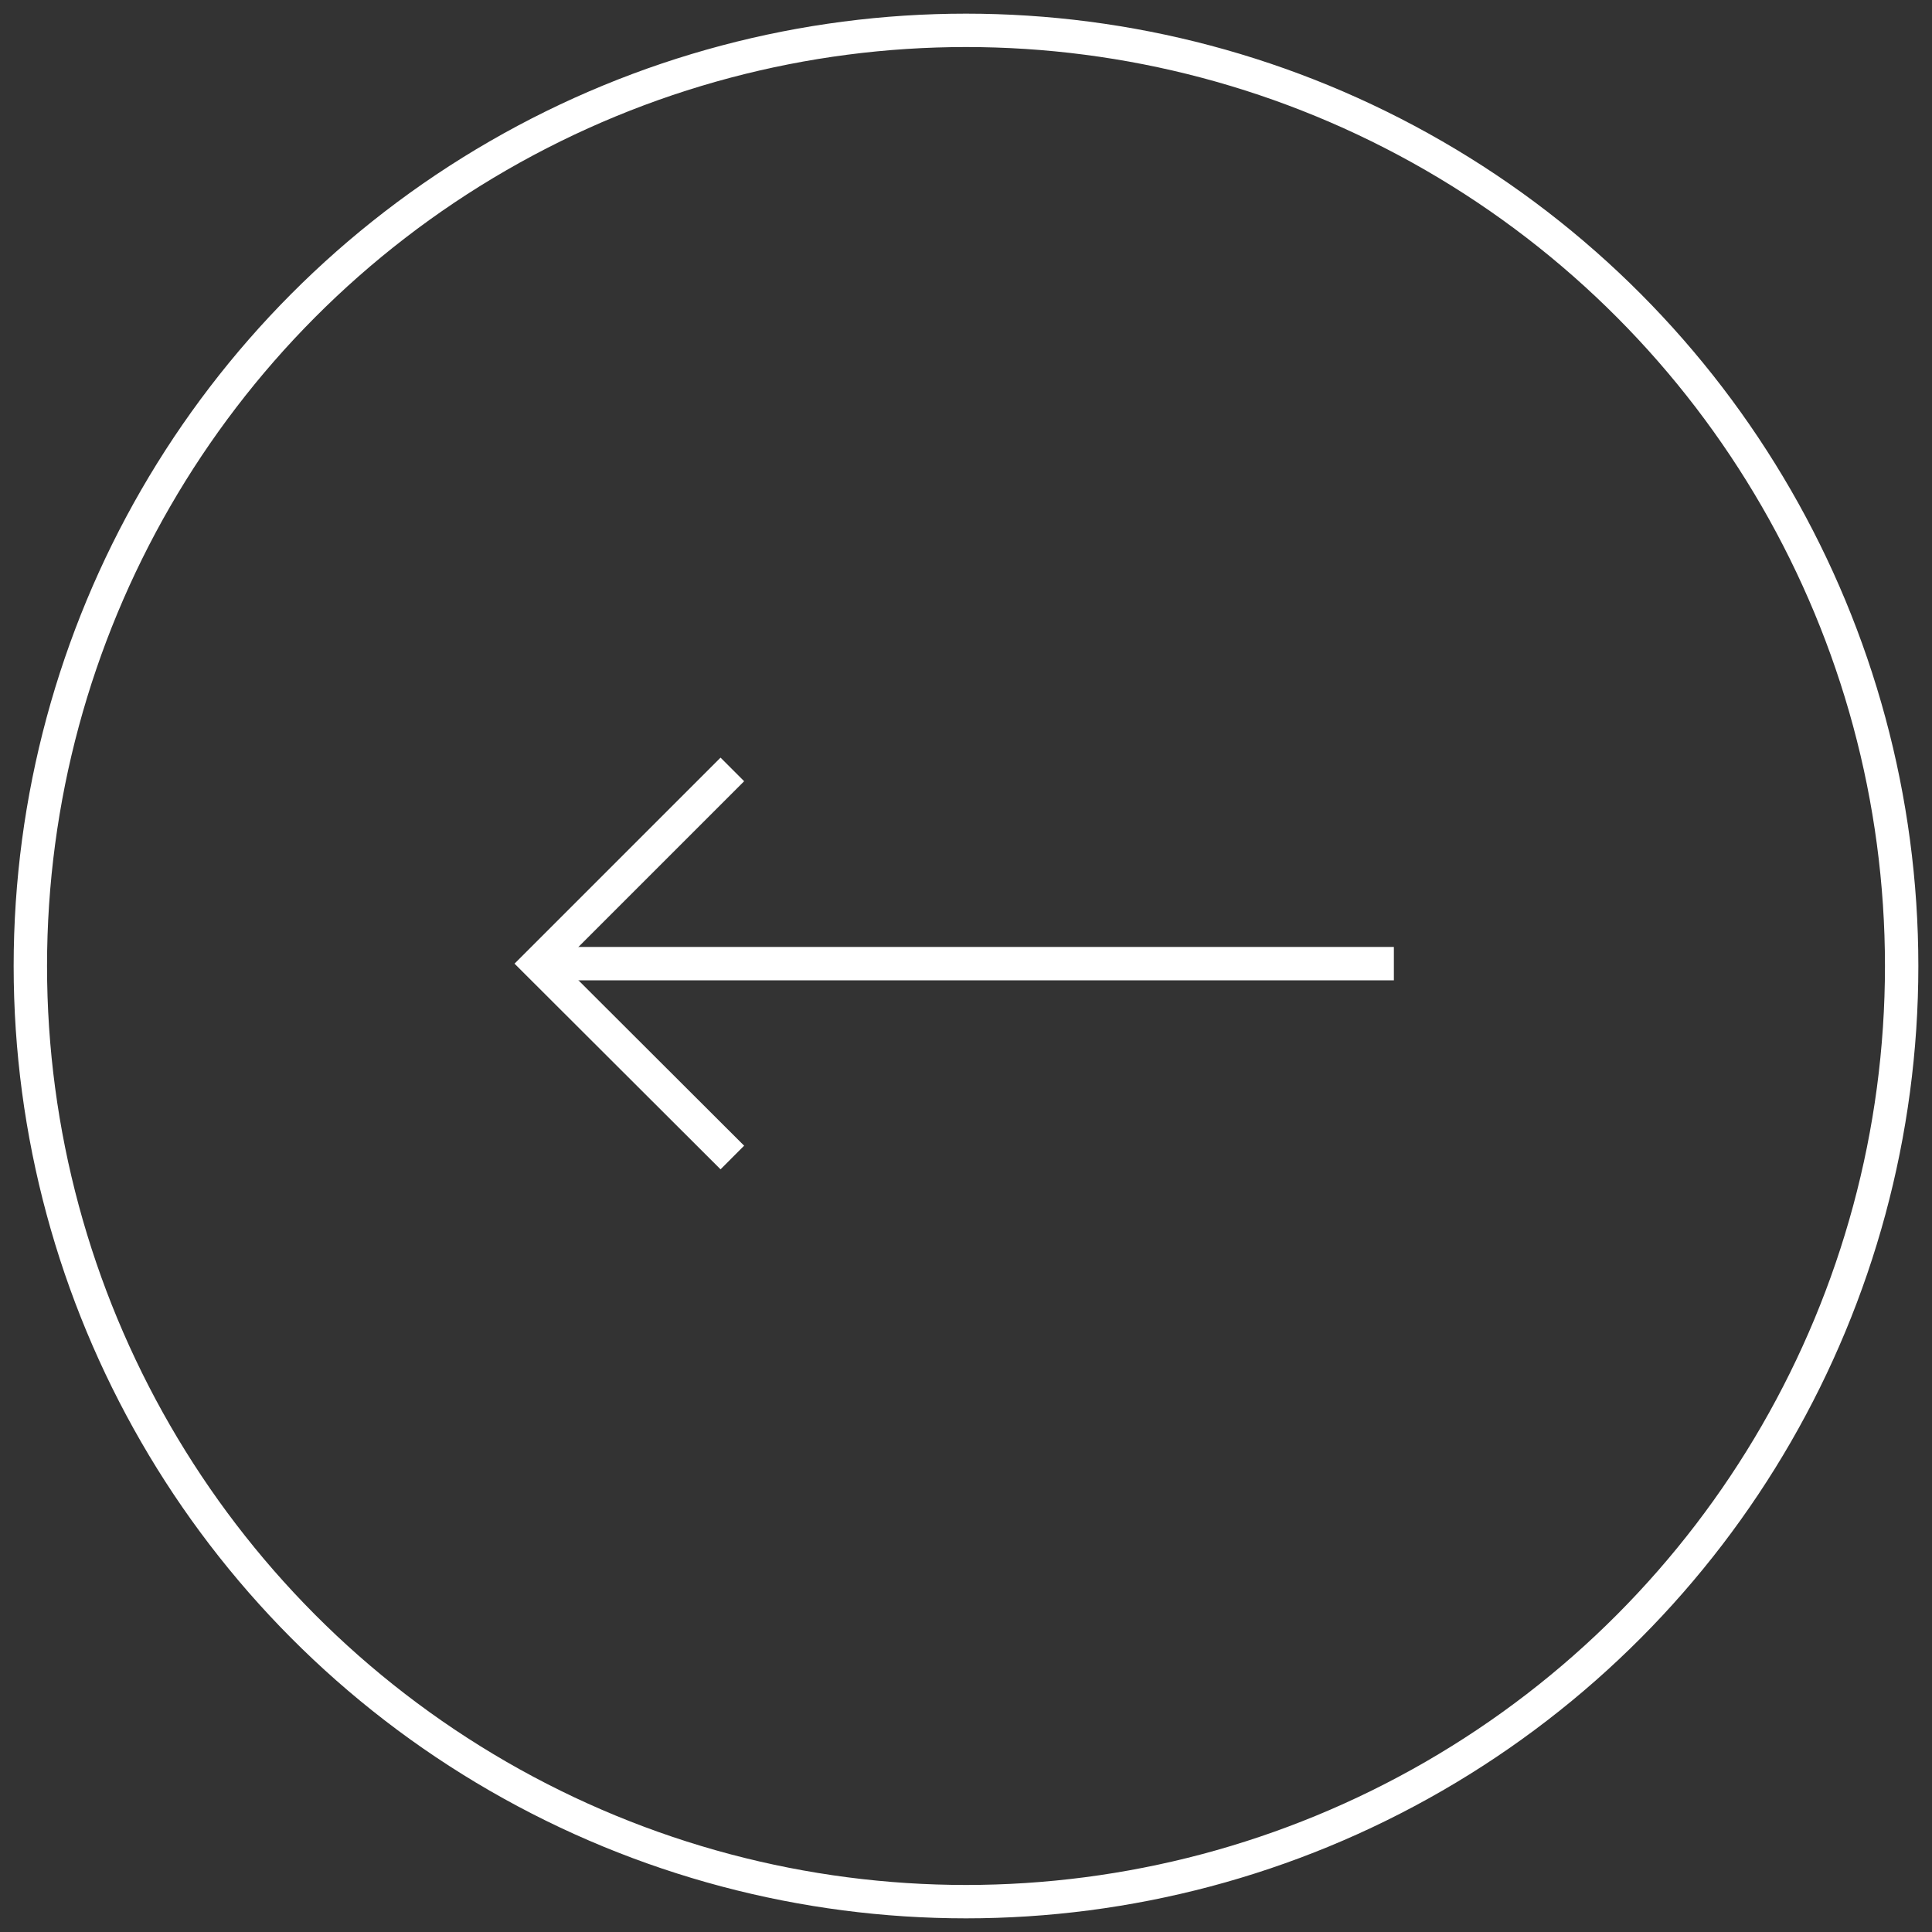 <?xml version="1.0" encoding="UTF-8"?><svg id="Layer_1" xmlns="http://www.w3.org/2000/svg" viewBox="0 0 57.3 57.3"><rect x="0" y="0" width="57.3" height="57.3" fill="#333333" stroke="none"/><circle cx="28.65" cy="28.65" r="27.75" style="fill:none; stroke:#fff; stroke-miterlimit:10; stroke-width:.99px;"/><g><polyline points="21.72 22.82 15.96 28.58 21.72 34.33" style="fill:none; stroke:#fff; stroke-miterlimit:10; stroke-width:.99px;"/><line x1="15.96" y1="28.58" x2="41.34" y2="28.58" style="fill:none; stroke:#fff; stroke-miterlimit:10; stroke-width:.99px;"/></g></svg>